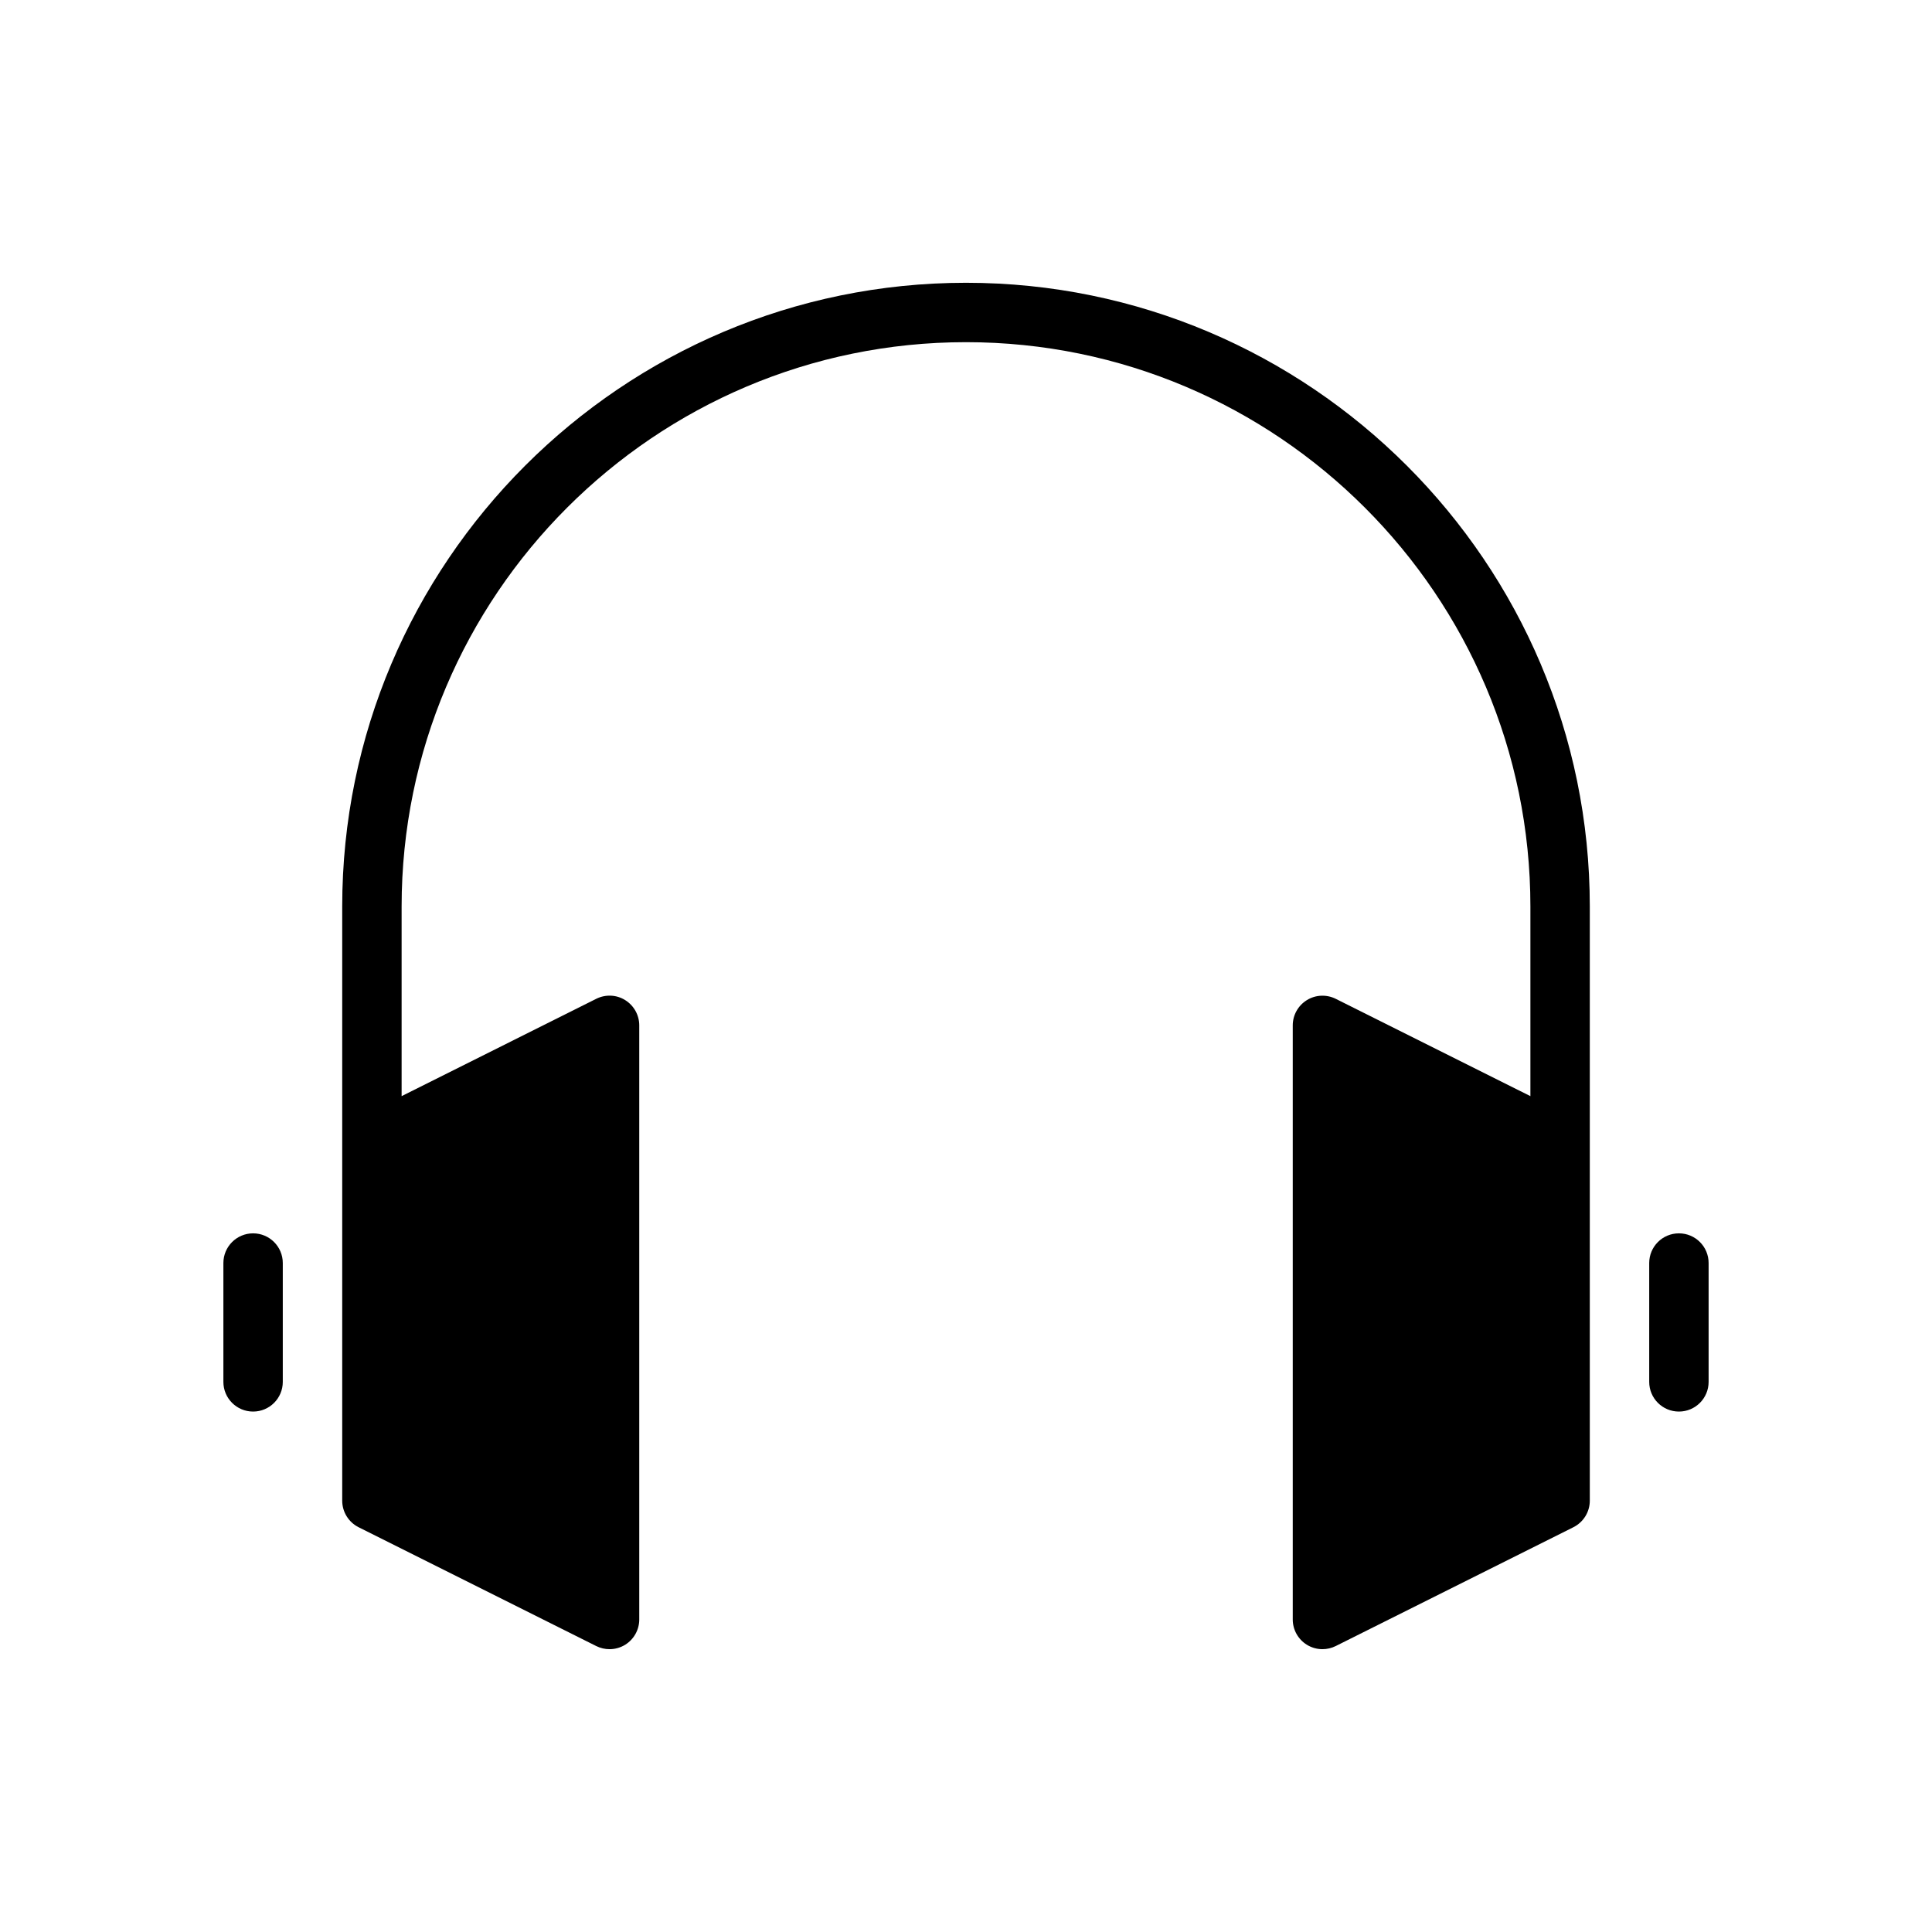 <?xml version="1.0" encoding="UTF-8"?>
<!-- Uploaded to: SVG Repo, www.svgrepo.com, Generator: SVG Repo Mixer Tools -->
<svg fill="#000000" width="800px" height="800px" version="1.1" viewBox="144 144 512 512" xmlns="http://www.w3.org/2000/svg">
 <g>
  <path d="m400 218.94c-91.156 0-165.31 74.156-165.31 165.31v157.44c0 2.984 1.684 5.707 4.352 7.047l62.977 31.488c1.109 0.551 2.312 0.824 3.519 0.824 1.441 0 2.875-0.395 4.141-1.172 2.312-1.441 3.731-3.969 3.731-6.699v-157.44c0-2.731-1.418-5.258-3.731-6.699-2.312-1.449-5.219-1.566-7.66-0.348l-51.586 25.797v-50.238c0-82.477 67.094-149.57 149.57-149.57s149.57 67.094 149.57 149.57v50.238l-51.586-25.789c-2.441-1.211-5.344-1.094-7.66 0.348-2.316 1.434-3.734 3.961-3.734 6.691v157.44c0 2.731 1.418 5.258 3.738 6.699 1.262 0.777 2.695 1.172 4.133 1.172 1.203 0 2.41-0.277 3.519-0.828l62.977-31.488c2.668-1.336 4.356-4.059 4.356-7.043v-157.44c0-91.156-74.164-165.31-165.31-165.31z"/>
  <path d="m211.07 470.85c-4.344 0-7.871 3.519-7.871 7.871v31.488c0 4.352 3.527 7.871 7.871 7.871s7.871-3.519 7.871-7.871v-31.488c0-4.352-3.527-7.871-7.871-7.871z"/>
  <path d="m588.93 470.85c-4.352 0-7.871 3.519-7.871 7.871v31.488c0 4.352 3.519 7.871 7.871 7.871 4.352 0 7.871-3.519 7.871-7.871v-31.488c0.004-4.352-3.516-7.871-7.871-7.871z"/>
 </g>
</svg>